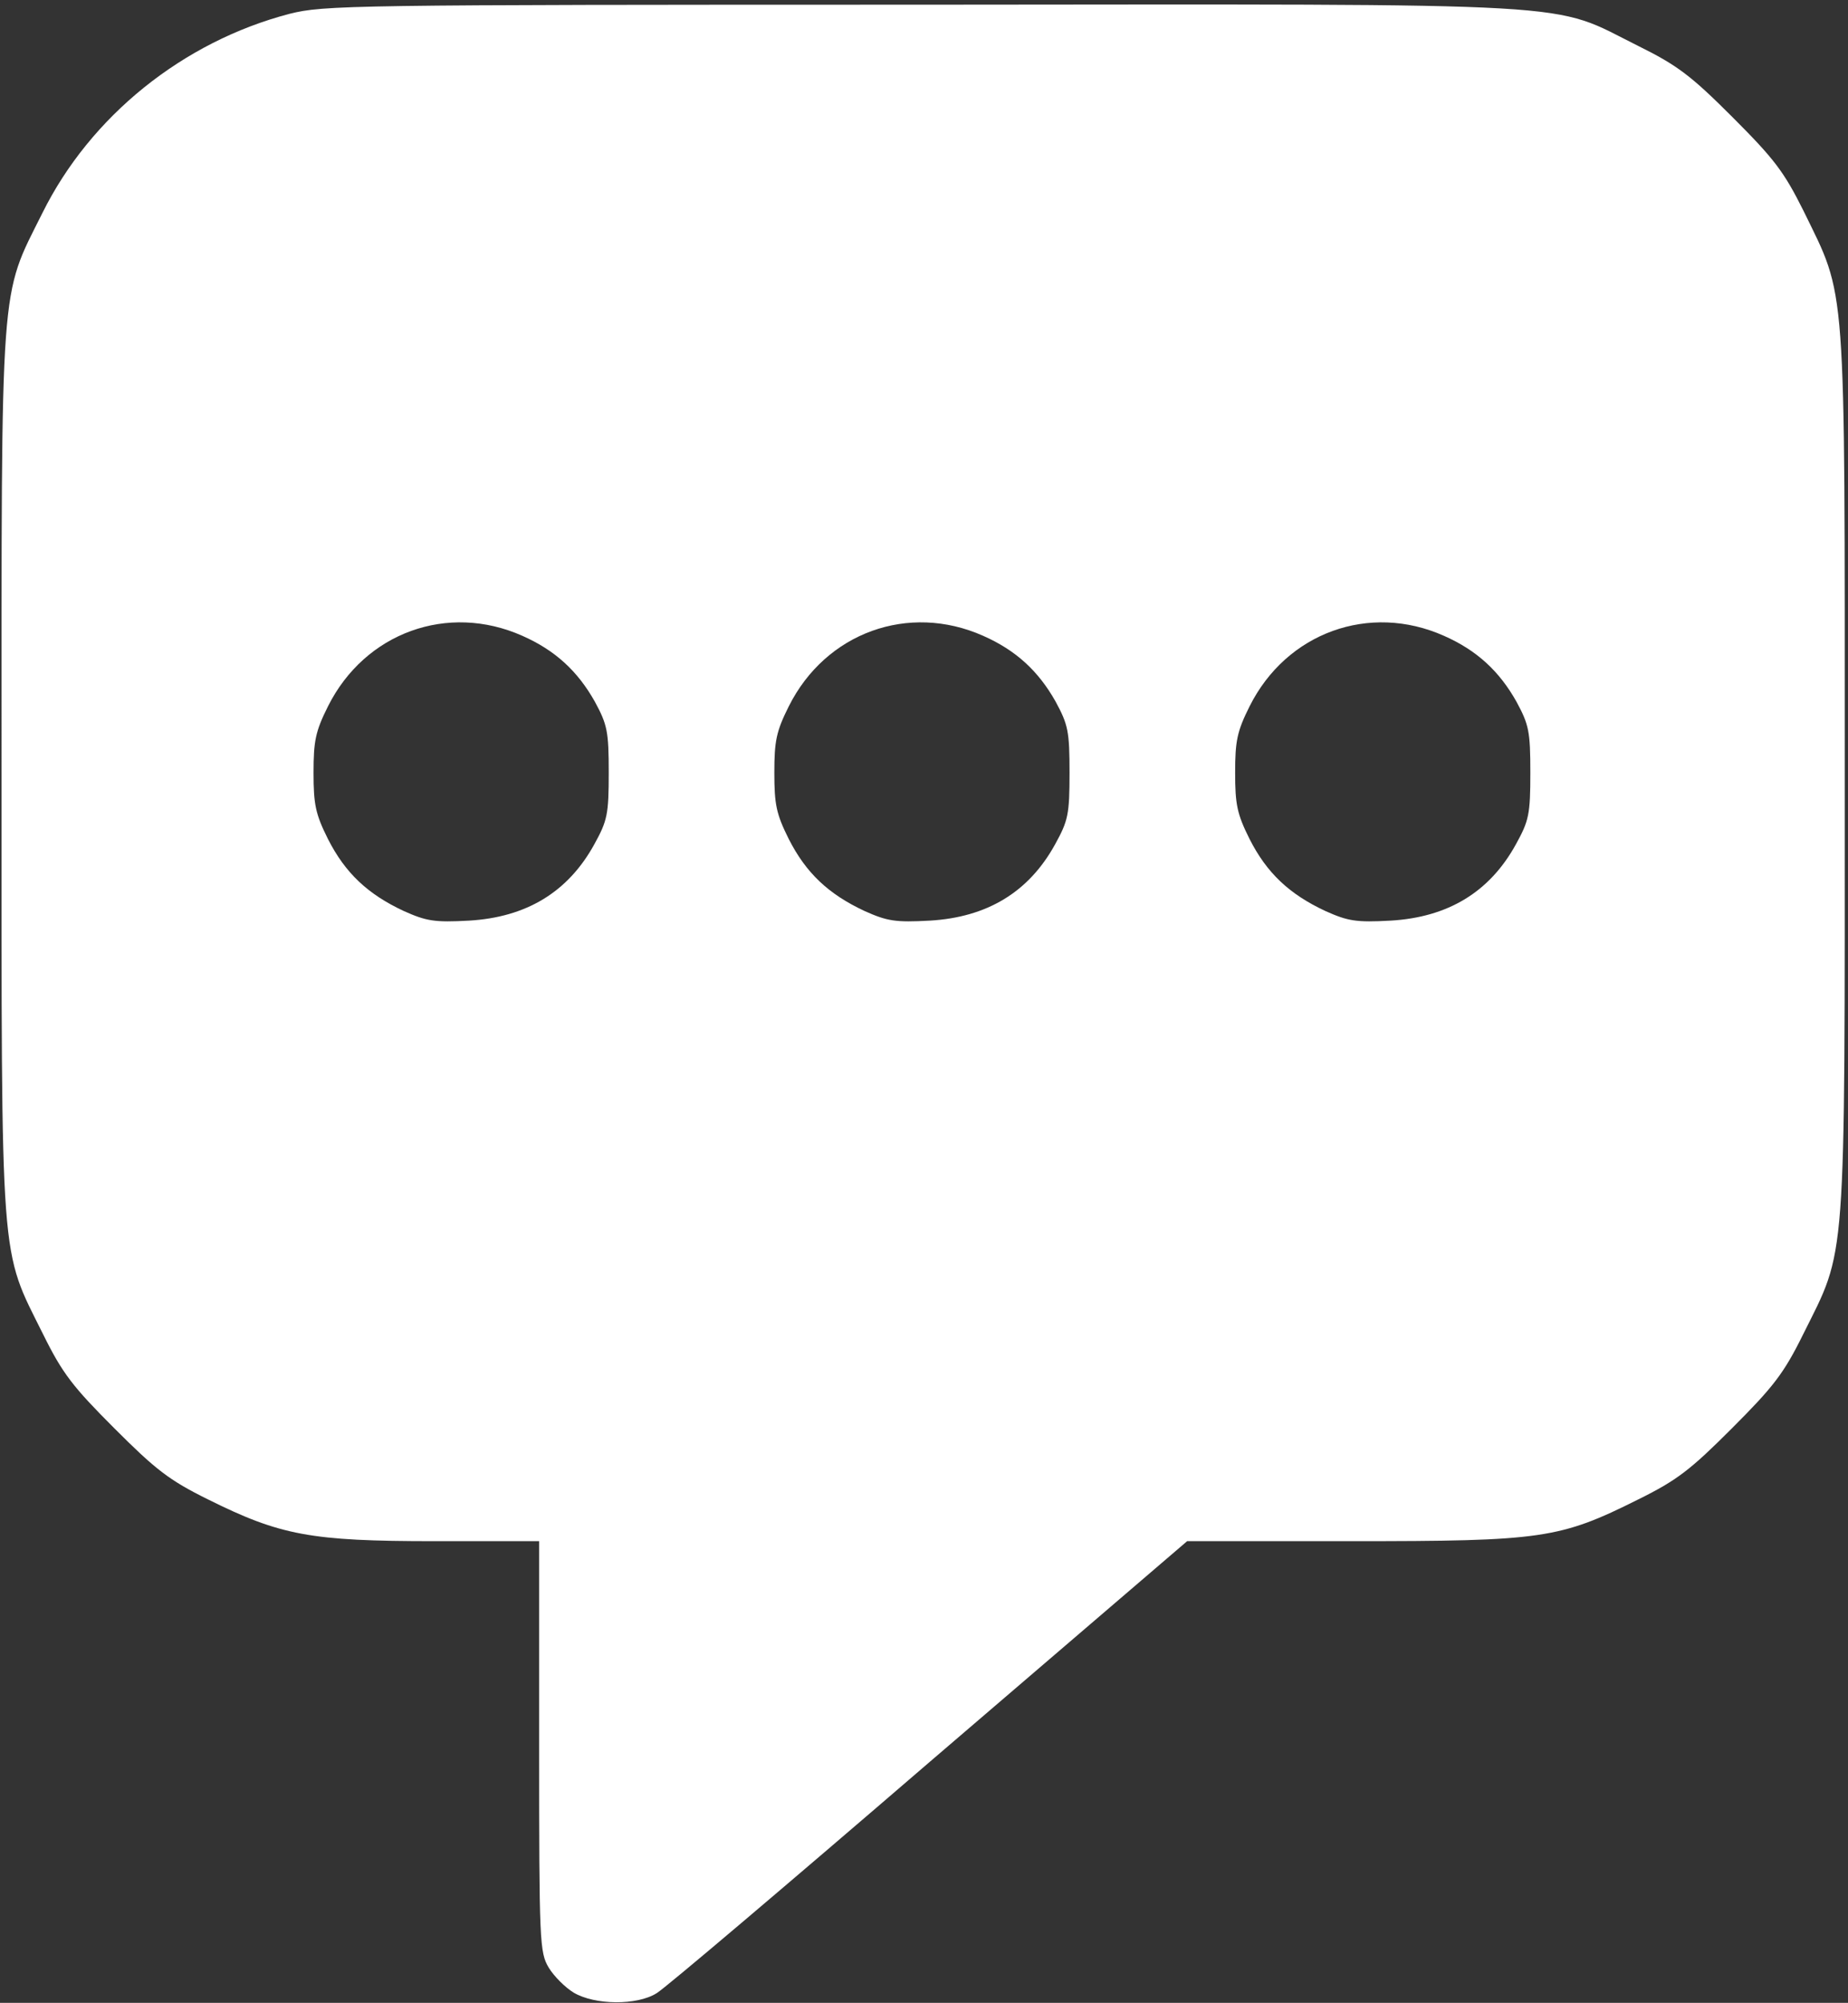 <?xml version="1.0" encoding="UTF-8"?> <svg xmlns="http://www.w3.org/2000/svg" width="385" height="417" viewBox="0 0 385 417" fill="none"><rect x="0" y="0" width="385" height="417" fill="#333333" stroke="none"/><path d="M60.321 2.878C38.121 8.678 18.821 24.178 8.821 44.378C-0.079 62.178 0.321 56.778 0.321 160.878C0.321 265.278 -0.079 259.578 9.021 277.878C13.021 285.978 15.221 288.778 23.821 297.378C32.421 305.978 35.221 308.178 43.321 312.178C58.421 319.678 64.721 320.878 90.521 320.878H112.321V363.578C112.321 404.478 112.421 406.478 114.321 409.678C115.421 411.478 117.721 413.778 119.521 414.878C123.921 417.478 132.721 417.578 136.821 414.978C138.521 413.978 164.021 392.378 193.521 366.978L247.321 320.878H281.621C321.321 320.878 324.921 320.378 341.321 312.178C349.421 308.178 352.221 305.978 360.821 297.378C369.421 288.778 371.621 285.978 375.621 277.878C384.721 259.578 384.321 265.278 384.321 160.878C384.321 56.578 384.721 62.378 375.721 43.878C371.621 35.678 369.621 33.078 360.921 24.378C352.321 15.778 349.421 13.578 341.321 9.578C322.621 0.278 333.121 0.878 191.921 0.978C72.621 0.978 67.521 1.078 60.321 2.878ZM108.821 132.378C115.621 135.378 120.321 139.678 123.921 146.078C126.521 150.878 126.821 152.278 126.821 160.878C126.821 169.578 126.521 170.878 123.821 175.778C118.321 185.778 109.621 190.978 97.721 191.678C90.521 192.078 88.821 191.778 84.121 189.678C76.621 186.178 71.921 181.778 68.321 174.678C65.721 169.478 65.321 167.478 65.321 160.878C65.321 154.278 65.721 152.278 68.321 147.078C76.021 131.678 93.321 125.478 108.821 132.378ZM204.821 132.378C211.621 135.378 216.321 139.678 219.921 146.078C222.521 150.878 222.821 152.278 222.821 160.878C222.821 169.578 222.521 170.878 219.821 175.778C214.321 185.778 205.621 190.978 193.721 191.678C186.521 192.078 184.821 191.778 180.121 189.678C172.621 186.178 167.921 181.778 164.321 174.678C161.721 169.478 161.321 167.478 161.321 160.878C161.321 154.278 161.721 152.278 164.321 147.078C172.021 131.678 189.321 125.478 204.821 132.378ZM300.821 132.378C307.621 135.378 312.321 139.678 315.921 146.078C318.521 150.878 318.821 152.278 318.821 160.878C318.821 169.578 318.521 170.878 315.821 175.778C310.321 185.778 301.621 190.978 289.721 191.678C282.521 192.078 280.821 191.778 276.121 189.678C268.621 186.178 263.921 181.778 260.321 174.678C257.721 169.478 257.321 167.478 257.321 160.878C257.321 154.278 257.721 152.278 260.321 147.078C268.021 131.678 285.321 125.478 300.821 132.378Z" fill="white"></path></svg> 